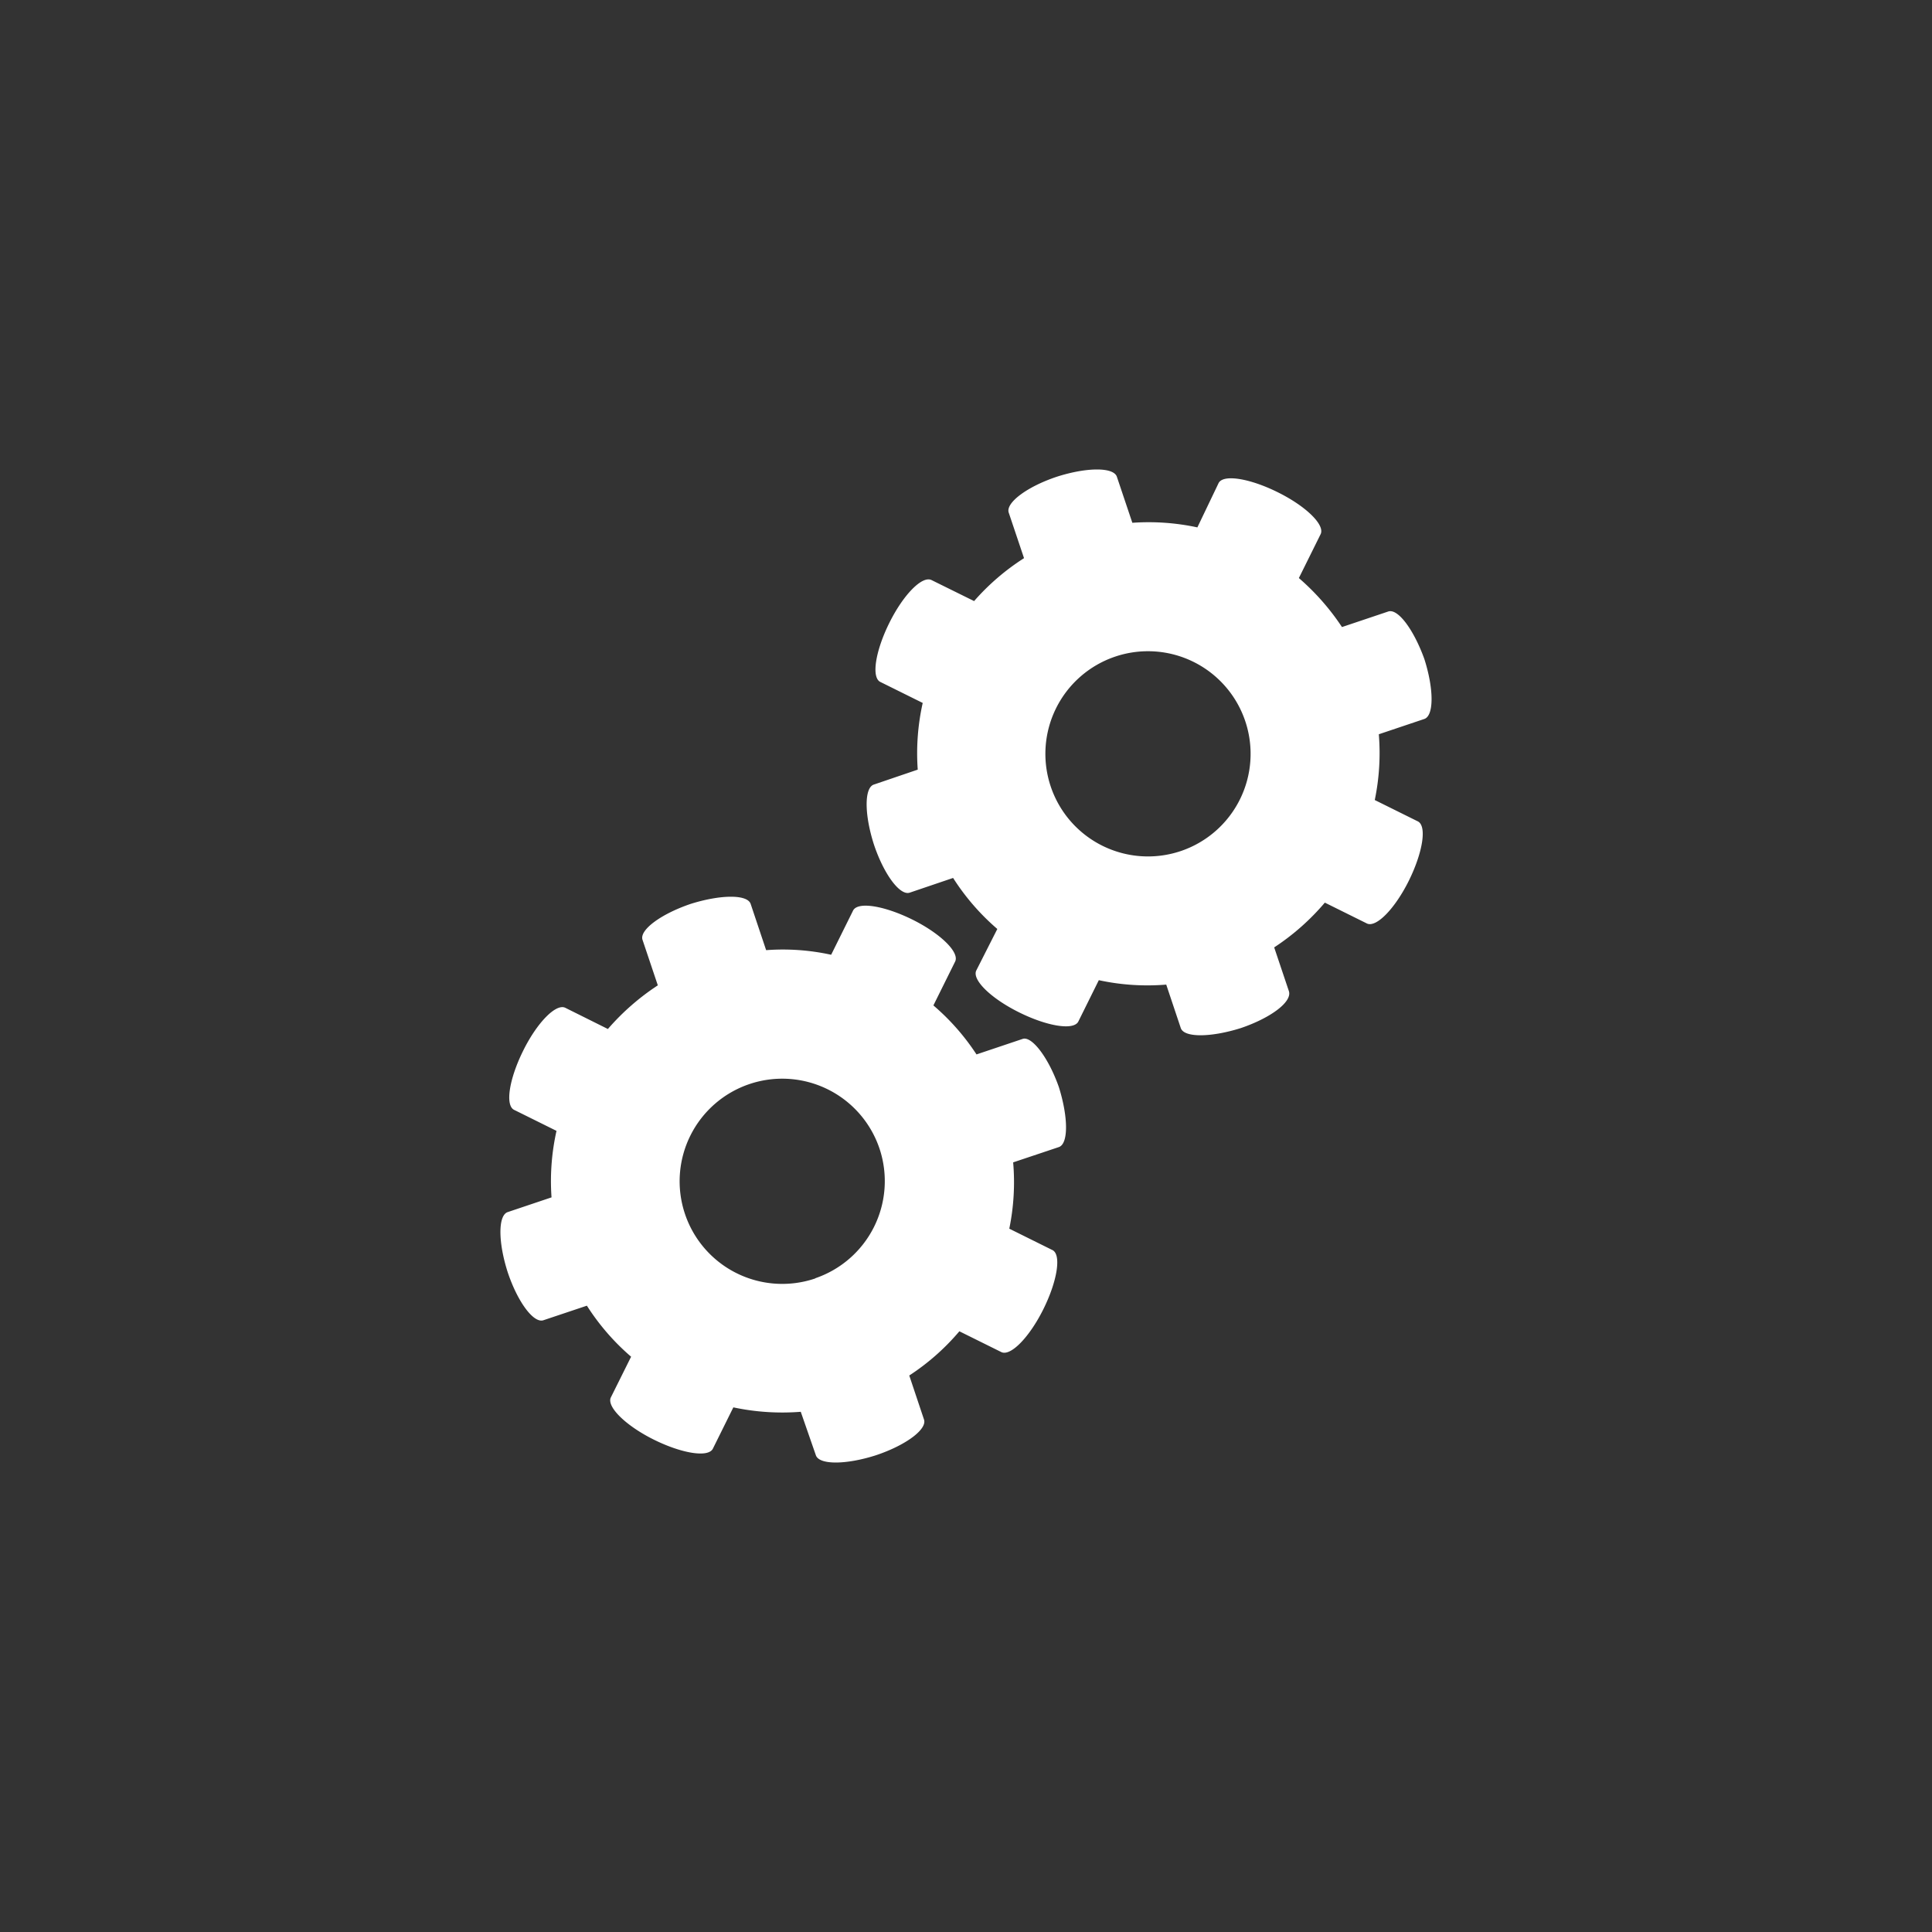 <svg id="Layer_1" data-name="Layer 1" xmlns="http://www.w3.org/2000/svg" viewBox="0 0 104.88 104.88"><rect x="0" y="0" width="104.88" height="104.88" fill="#333333" stroke="none"/><defs><style>.cls-1{fill:#fff;}</style></defs><g id="RSS"><g id="Shopping_Cart" data-name="Shopping Cart"><g id="Tools"><g id="Comments"><g id="Email"><g id="File"><path class="cls-1" d="M55.51,56.4l-2.5.84a12.45,12.45,0,0,0-2.34-2.66l1.18-2.38c.25-.5-.79-1.52-2.32-2.28h0c-1.54-.76-3-1-3.23-.47l-1.18,2.38a12.22,12.22,0,0,0-3.53-.25l-.84-2.51c-.18-.53-1.64-.51-3.26,0h0c-1.62.55-2.79,1.42-2.61,1.95l.83,2.47A13,13,0,0,0,33,55.86l-2.31-1.15c-.5-.25-1.53.79-2.29,2.33h0c-.76,1.53-1,3-.47,3.22l2.28,1.13A12.49,12.49,0,0,0,29.94,65l-2.38.8c-.53.18-.52,1.64,0,3.26h0c.54,1.62,1.41,2.79,1.94,2.61l2.36-.79a12.53,12.53,0,0,0,2.4,2.77l-1.1,2.21c-.24.5.8,1.53,2.33,2.29h0c1.53.76,3,1,3.22.47l1.1-2.22a12.79,12.79,0,0,0,3.66.24L44.29,79c.18.53,1.64.52,3.26,0h0c1.62-.54,2.79-1.41,2.61-1.94l-.8-2.39a12.5,12.5,0,0,0,2.72-2.4l2.28,1.13c.5.24,1.52-.8,2.28-2.33h0c.76-1.53,1-3,.47-3.22l-2.32-1.15A12.52,12.52,0,0,0,55,63.1l2.48-.83c.53-.18.51-1.64,0-3.26h0C56.91,57.39,56,56.22,55.51,56.4Zm-11.25,13a5.57,5.57,0,1,1,3.5-7A5.57,5.57,0,0,1,44.26,69.39Z"/><path class="cls-1" d="M75.35,33.2l-2.5.84a13,13,0,0,0-2.34-2.66L71.69,29c.25-.5-.79-1.52-2.33-2.28h0c-1.53-.76-3-1-3.22-.47L65,28.63a12.58,12.58,0,0,0-3.53-.25l-.84-2.5c-.18-.53-1.64-.52-3.26,0h0c-1.62.54-2.79,1.42-2.61,1.95l.83,2.47a12.64,12.64,0,0,0-2.71,2.33l-2.31-1.14c-.51-.25-1.53.79-2.29,2.32h0c-.76,1.53-1,3-.47,3.22l2.28,1.13a12.52,12.52,0,0,0-.27,3.62l-2.38.81c-.53.17-.52,1.63,0,3.25h0c.54,1.62,1.41,2.79,1.94,2.62l2.36-.8a12.53,12.53,0,0,0,2.4,2.77L53,52.68c-.25.5.79,1.52,2.33,2.28h0c1.53.76,3,1,3.22.47l1.1-2.22a12.44,12.44,0,0,0,3.66.24l.79,2.36c.18.53,1.64.51,3.26,0h0c1.62-.55,2.79-1.42,2.61-2l-.8-2.38A12.81,12.81,0,0,0,71.92,49l2.28,1.13c.5.25,1.52-.79,2.28-2.32h0c.76-1.54,1-3,.47-3.23l-2.32-1.15a12.52,12.52,0,0,0,.22-3.57l2.47-.83c.53-.18.52-1.64,0-3.26h0C76.75,34.19,75.88,33,75.35,33.2ZM64.1,46.2a5.57,5.57,0,1,1,3.5-7.05A5.57,5.57,0,0,1,64.1,46.2Z"/></g></g></g></g></g></g></svg>